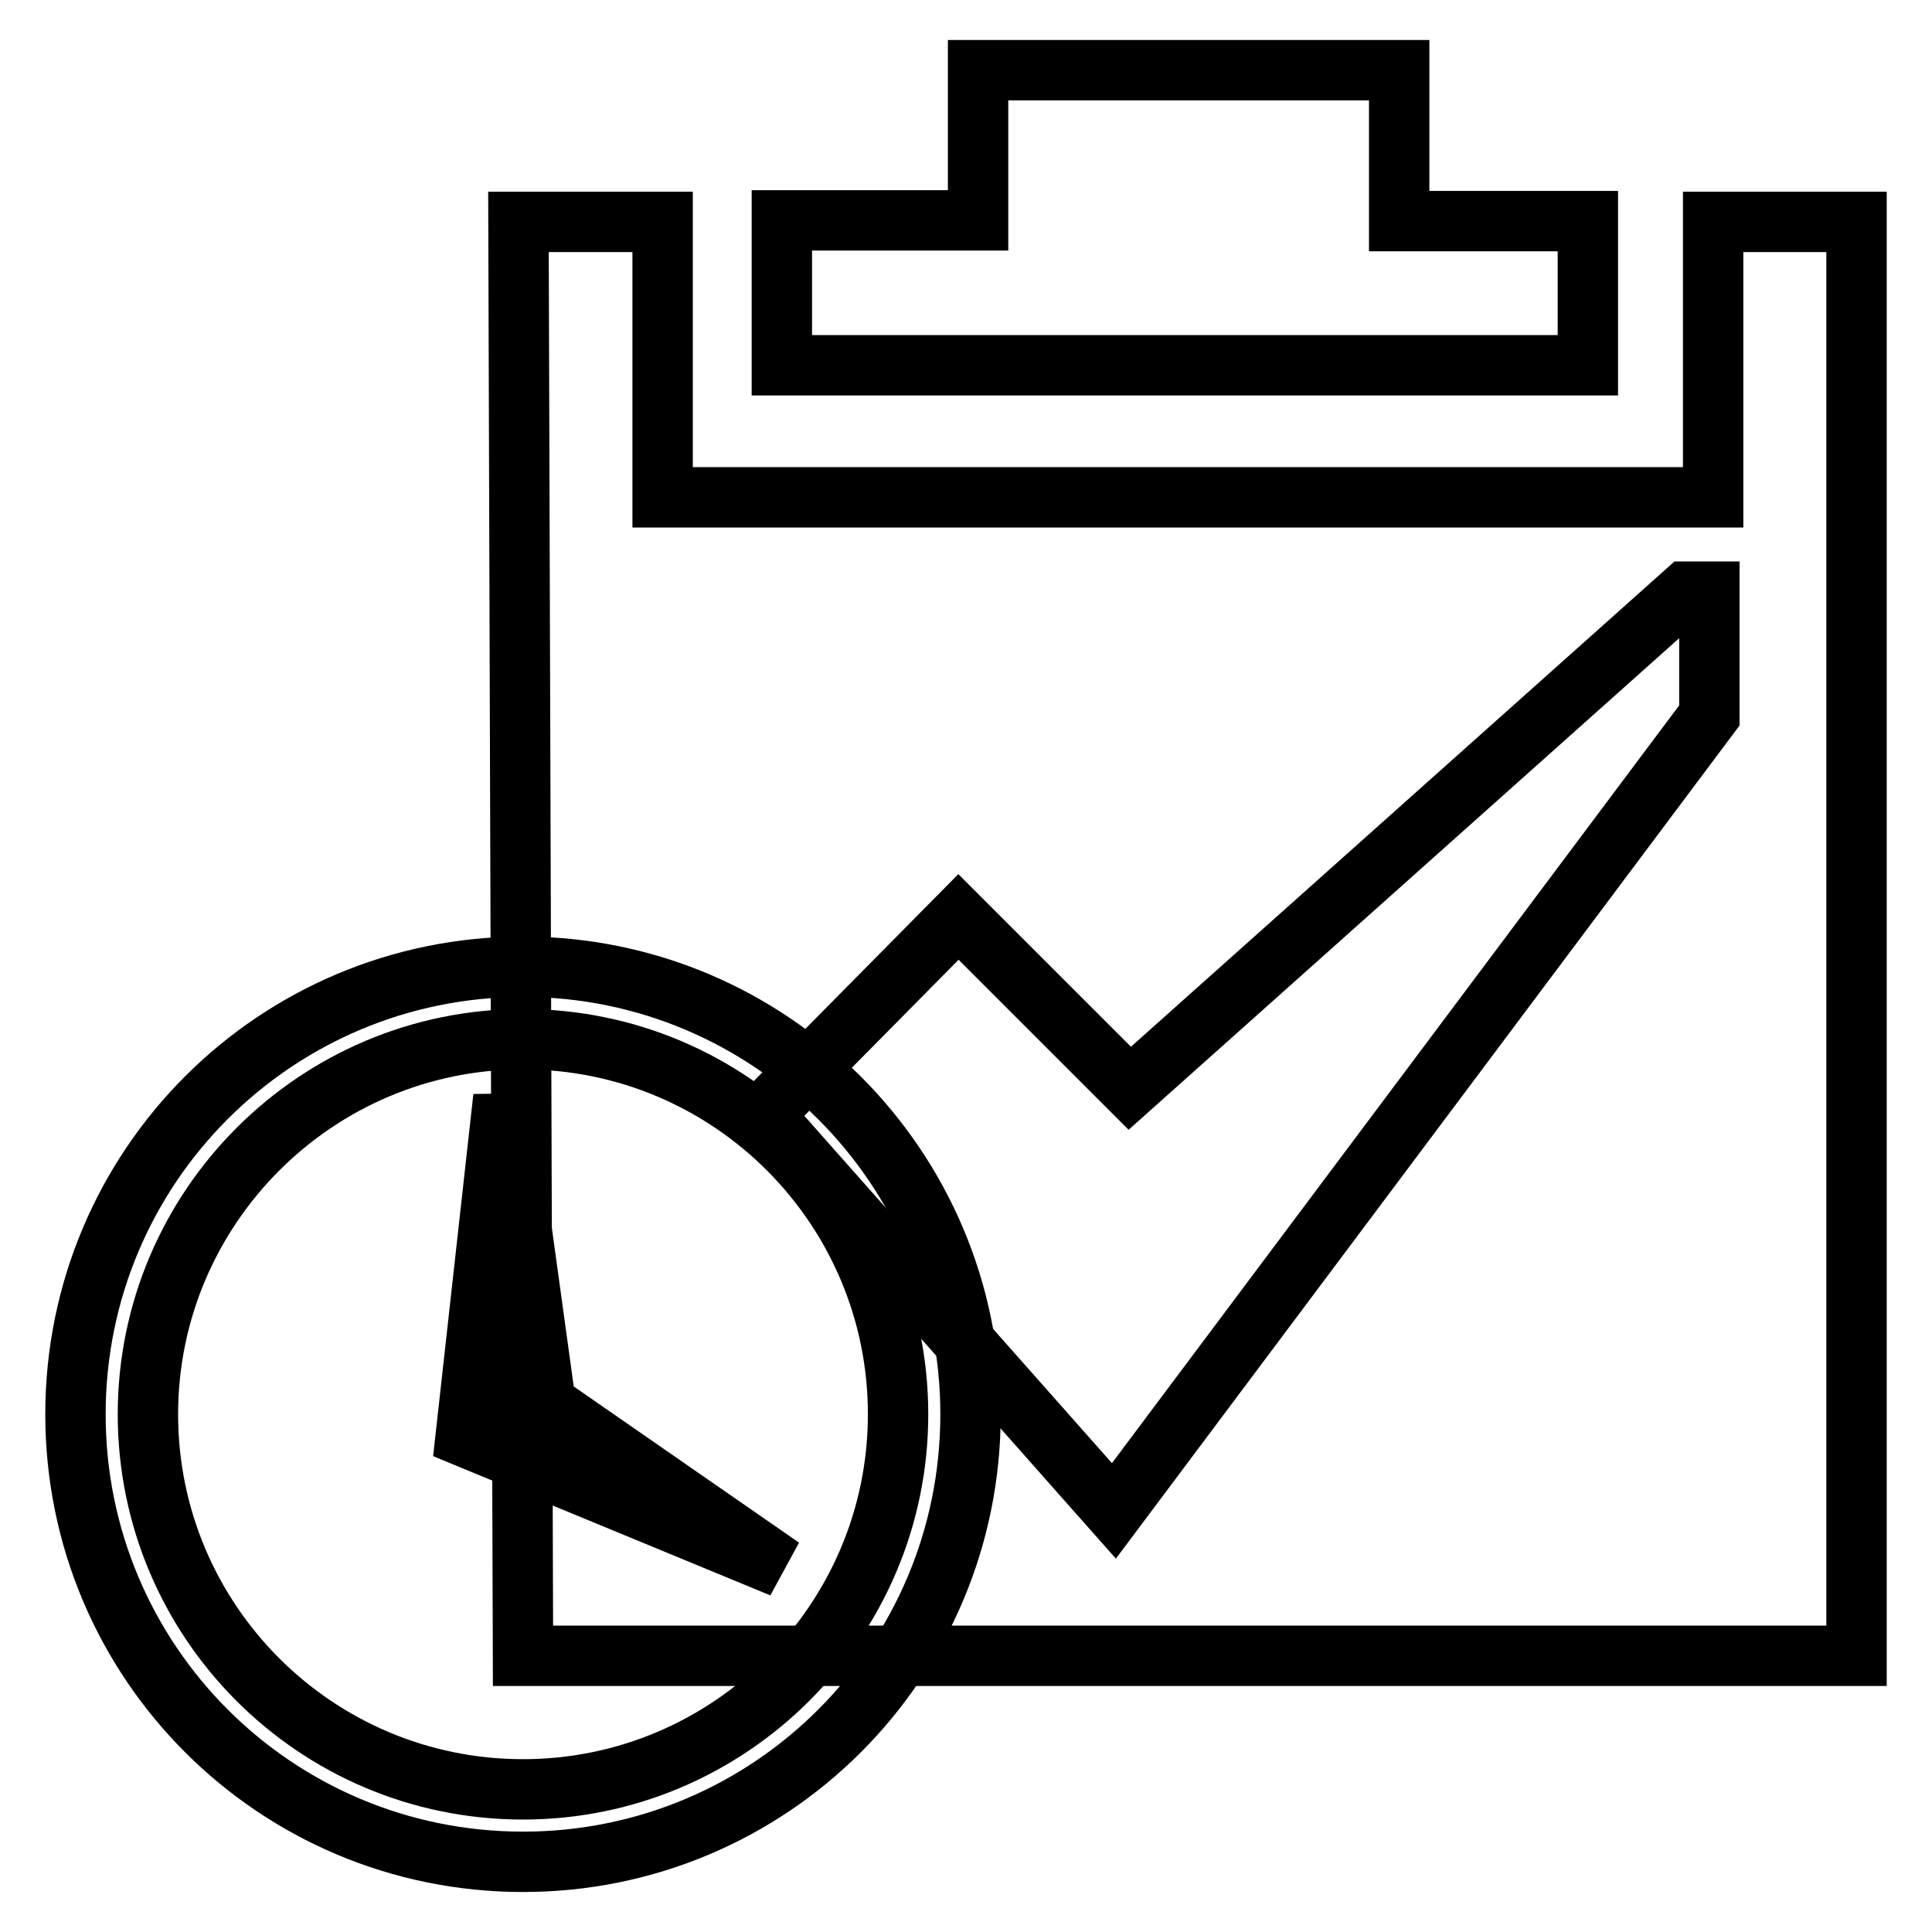<?xml version="1.0" encoding="utf-8"?>
<!-- Svg Vector Icons : http://www.onlinewebfonts.com/icon -->
<!DOCTYPE svg PUBLIC "-//W3C//DTD SVG 1.1//EN" "http://www.w3.org/Graphics/SVG/1.1/DTD/svg11.dtd">
<svg version="1.1" xmlns="http://www.w3.org/2000/svg" xmlns:xlink="http://www.w3.org/1999/xlink" x="0px" y="0px" viewBox="0 0 256 256" enable-background="new 0 0 256 256" xml:space="preserve">
<g><g><path stroke-width="8" fill-opacity="0" stroke="#000000"  d="M185.4,29.3V9.3h-55.8v19.9h-26v19.2h106.8V29.3H185.4z"/><path stroke-width="8" fill-opacity="0" stroke="#000000"  d="M227,29.4v36.5H87.8V29.4H68.7l0.6,190h107.2H246v-190H227z"/><path stroke-width="8" fill-opacity="0" stroke="#000000"  d="M101.1,147.7l25.9-26.2l22.7,22.7l73.7-65.8h3.1v16.4l-78.9,105.4L101.1,147.7z"/><path stroke-width="8" fill-opacity="0" stroke="#000000"  d="M69.3,128.1c-32.8,0-59.3,26.5-59.3,59.3c0,32.8,26.5,59.3,59.3,59.3c32.8,0,59.3-26.5,59.3-59.3C128.6,154.6,102,128.1,69.3,128.1z M69.3,237.1c-27.5,0-49.7-22.3-49.7-49.7s22.3-49.7,49.7-49.7c27.5,0,49.7,22.3,49.7,49.7S96.7,237.1,69.3,237.1z"/><path stroke-width="8" fill-opacity="0" stroke="#000000"  d="M66.7,145.4l-5,45l41.9,17.3L72.3,186L66.7,145.4z"/></g></g>
</svg>